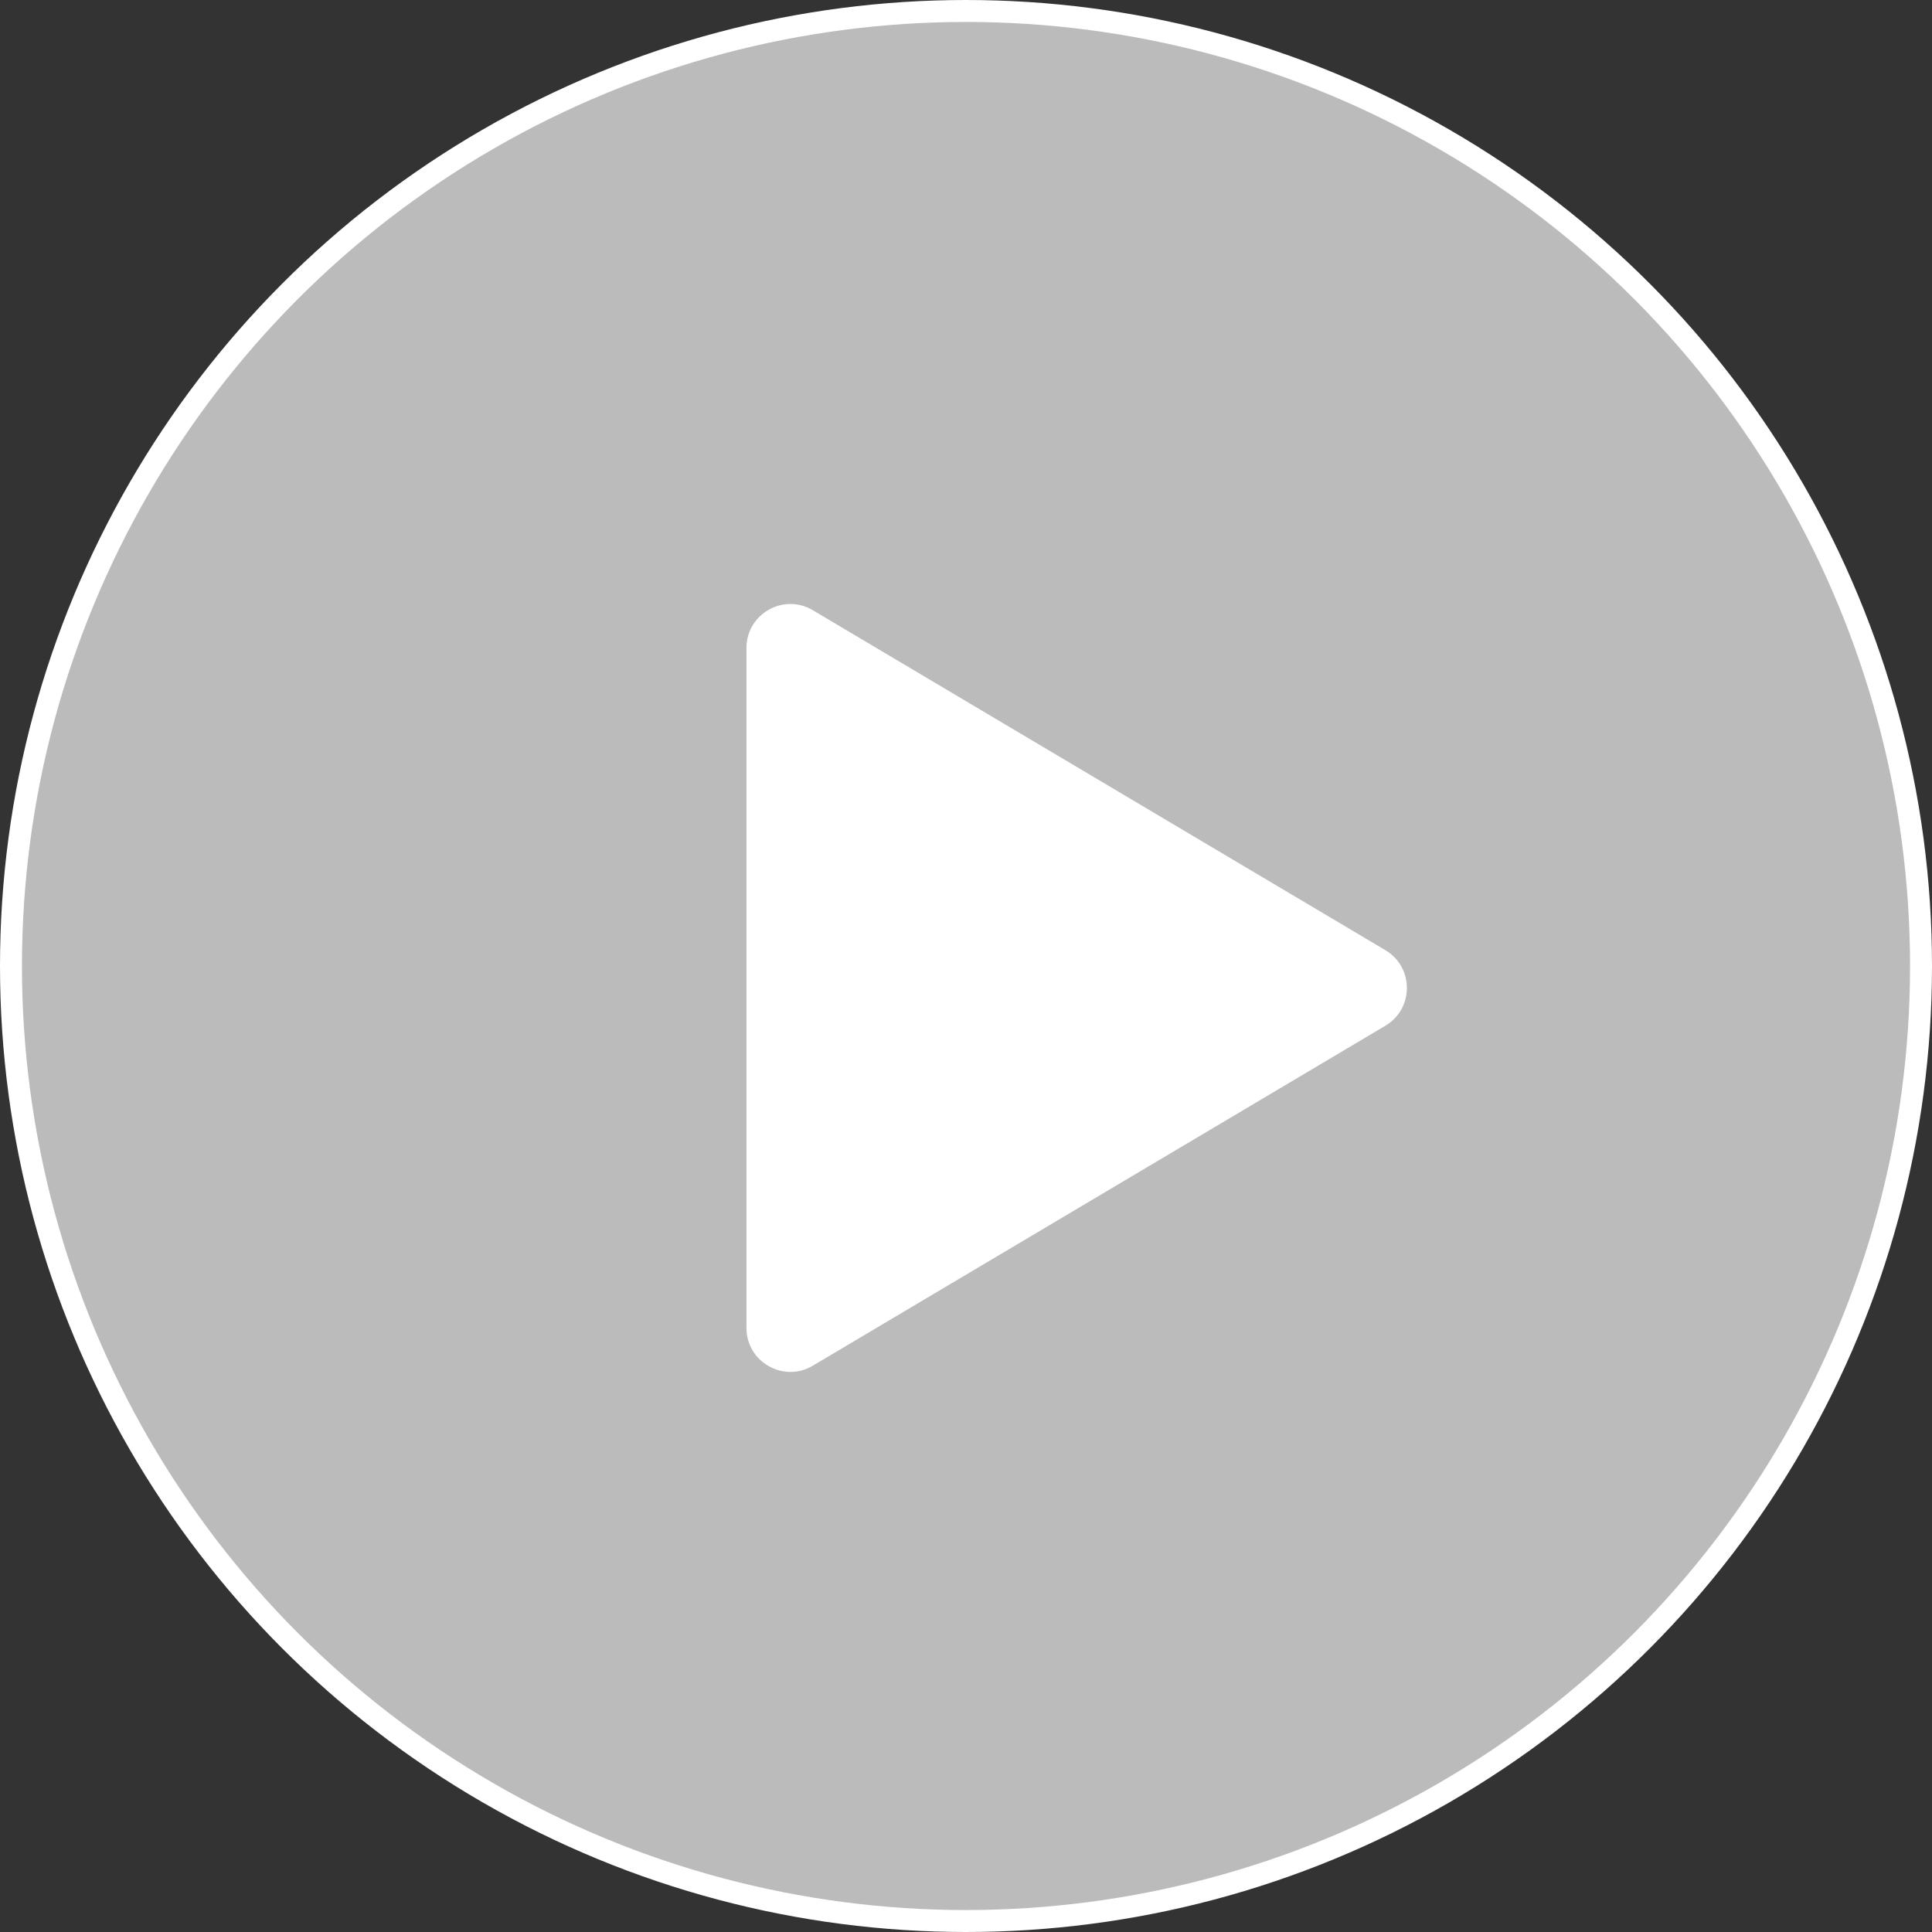 <svg width="44" height="44" viewBox="0 0 44 44" fill="none" xmlns="http://www.w3.org/2000/svg">
<rect x="0" y="0" width="44" height="44" fill="#333333" stroke="none"/>
<circle cx="22" cy="22" r="21.75" fill="#BBBBBB" stroke="white" stroke-width="0.5"/>
<path d="M31.552 21.64C32.204 22.028 32.204 22.972 31.552 23.36L18.511 31.103C17.844 31.499 17 31.018 17 30.243L17 14.757C17 13.982 17.844 13.501 18.511 13.897L31.552 21.64Z" fill="white"/>
</svg>
